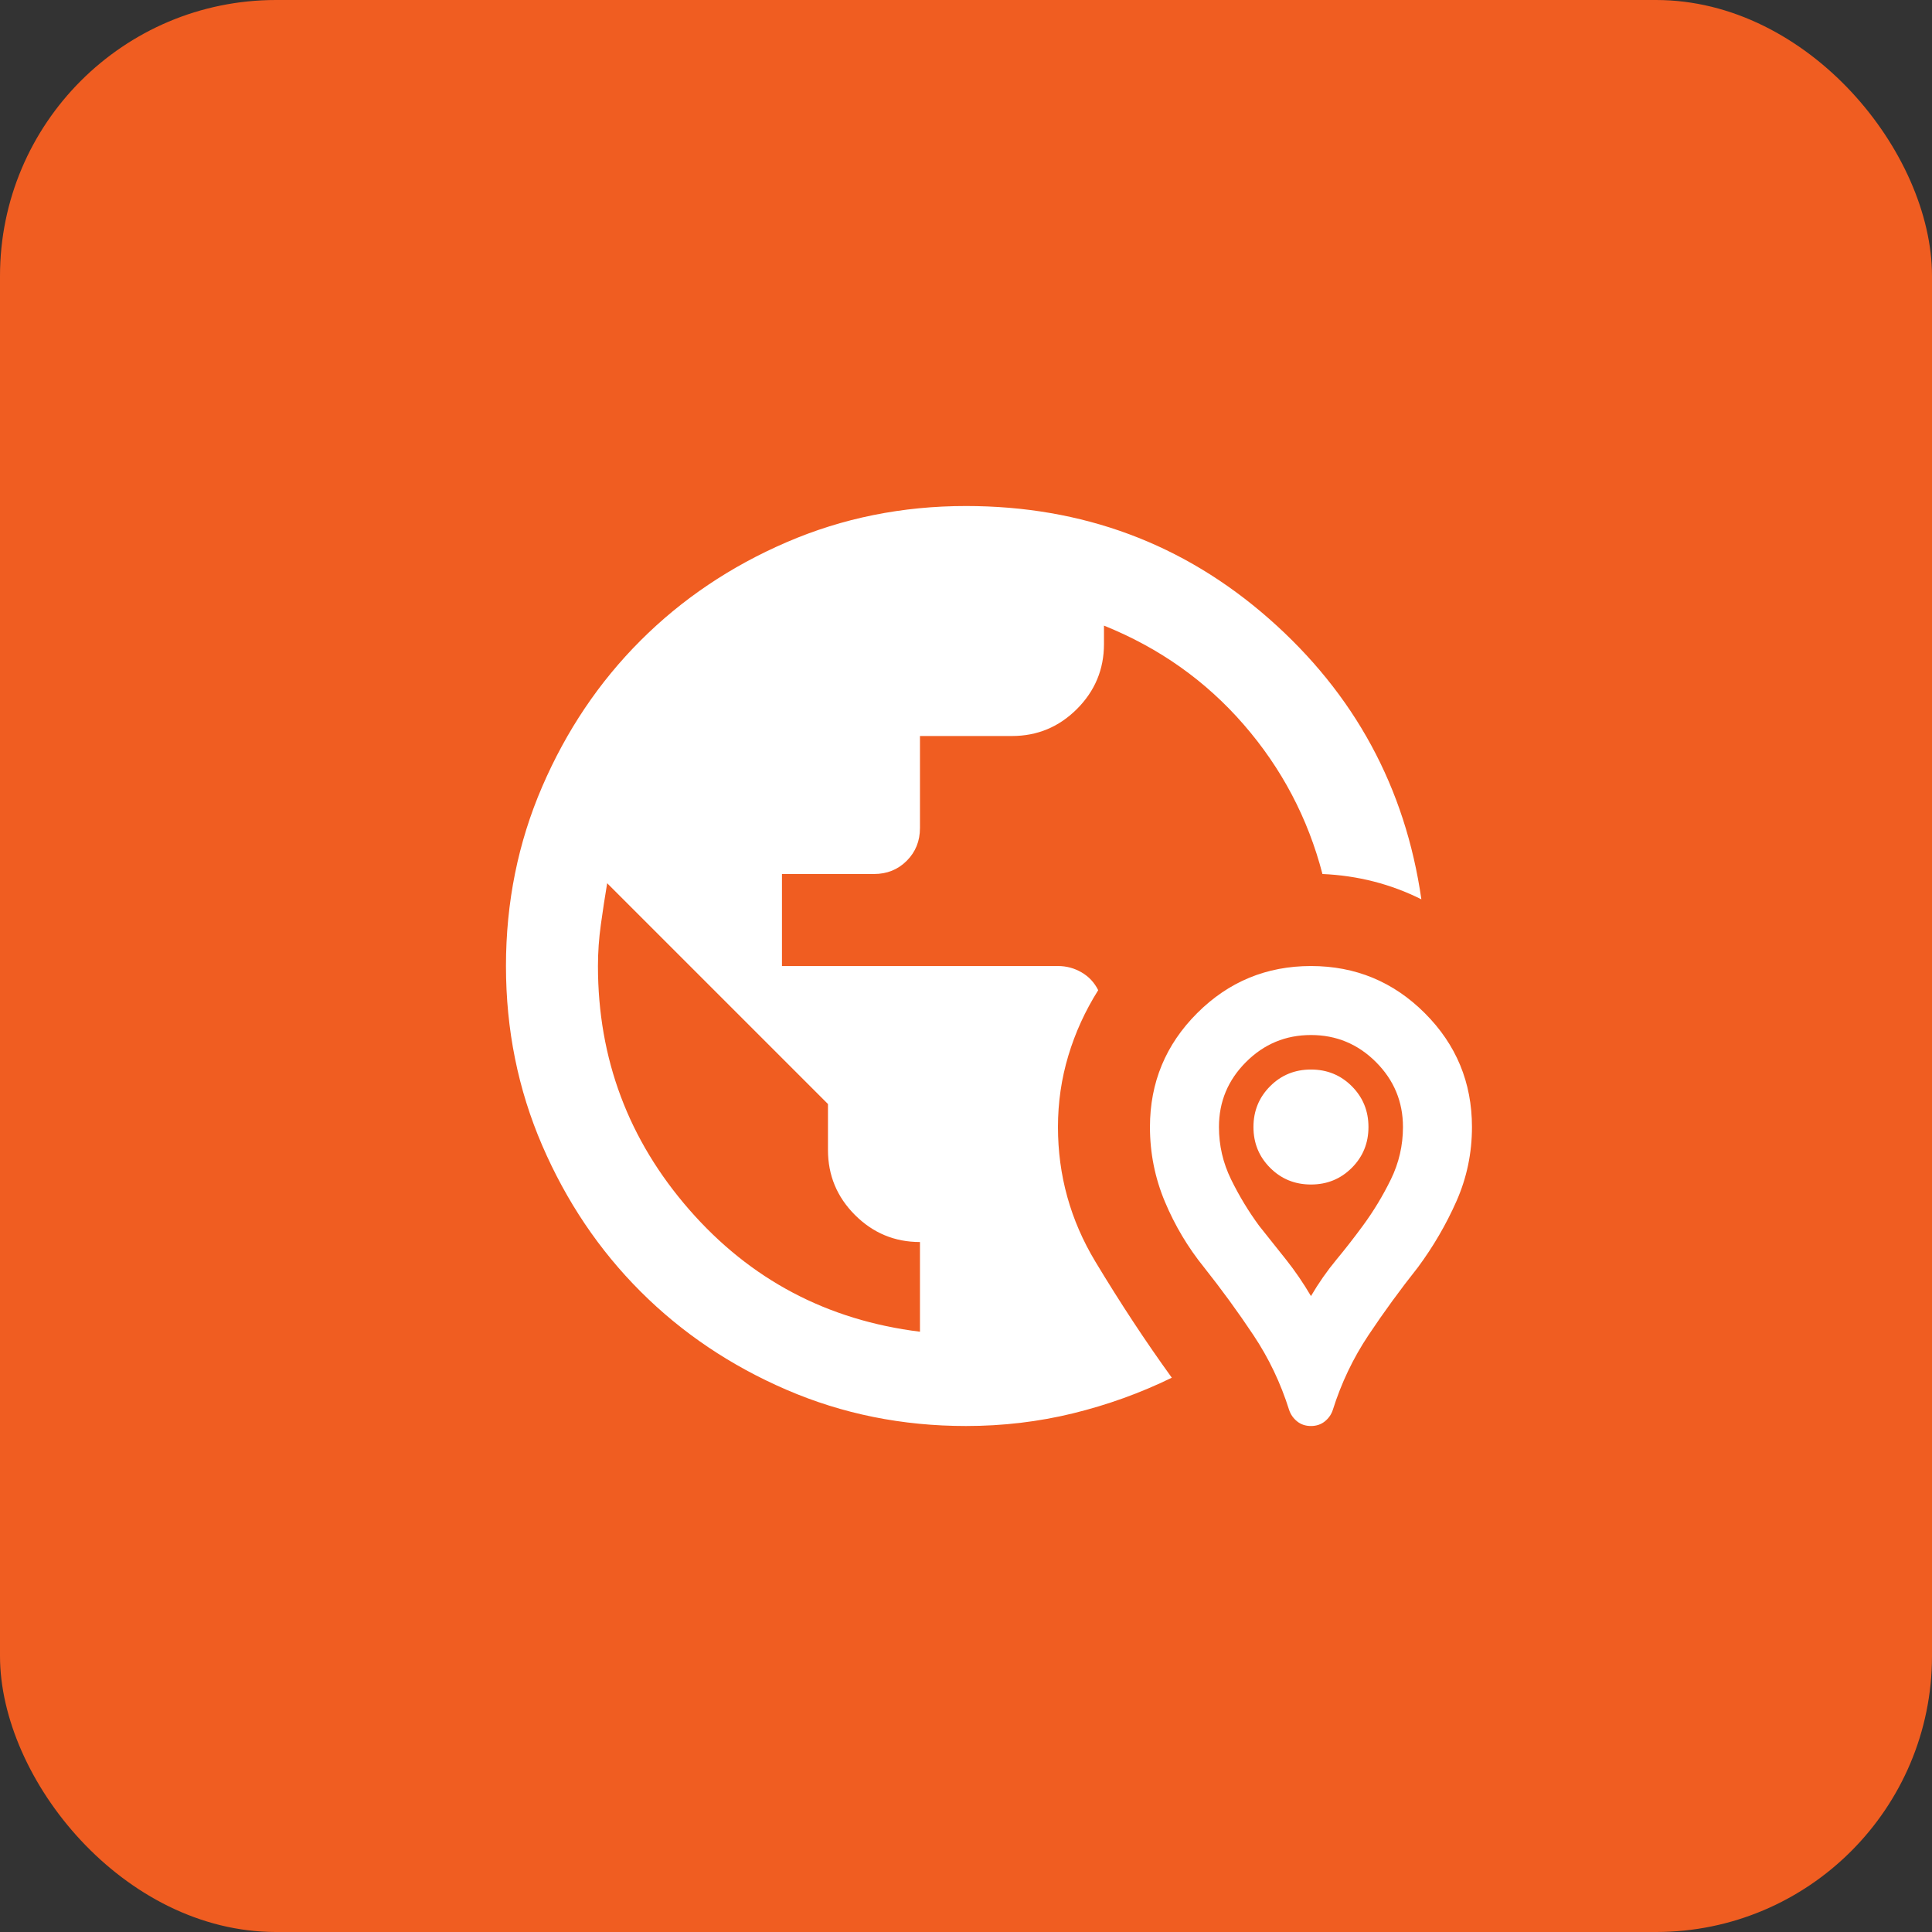 <svg width="70" height="70" viewBox="0 0 70 70" fill="none" xmlns="http://www.w3.org/2000/svg">
<rect x="0" y="0" width="70" height="70" fill="#333333" stroke="none"/>
<rect width="70" height="70" rx="10" fill="#F05D21"/>
<path d="M34.999 51.667C32.693 51.667 30.526 51.23 28.499 50.355C26.471 49.48 24.707 48.292 23.207 46.792C21.707 45.292 20.52 43.528 19.645 41.501C18.77 39.473 18.332 37.306 18.332 35.001C18.332 32.695 18.77 30.528 19.645 28.501C20.52 26.473 21.707 24.709 23.207 23.209C24.707 21.709 26.471 20.521 28.499 19.646C30.526 18.771 32.693 18.334 34.999 18.334C39.221 18.334 42.881 19.695 45.978 22.417C49.075 25.14 50.915 28.528 51.499 32.584C50.943 32.306 50.367 32.091 49.77 31.938C49.172 31.785 48.554 31.695 47.915 31.667C47.388 29.64 46.436 27.834 45.061 26.251C43.686 24.667 41.999 23.473 39.999 22.667V23.334C39.999 24.251 39.672 25.035 39.02 25.688C38.367 26.341 37.582 26.667 36.665 26.667H33.332V30.001C33.332 30.473 33.172 30.869 32.853 31.188C32.533 31.508 32.138 31.667 31.665 31.667H28.332V35.001H38.332C38.638 35.001 38.922 35.077 39.186 35.23C39.45 35.383 39.651 35.598 39.79 35.876C39.318 36.626 38.957 37.417 38.707 38.251C38.457 39.084 38.332 39.945 38.332 40.834C38.332 42.584 38.783 44.209 39.686 45.709C40.589 47.209 41.513 48.612 42.457 49.917C41.318 50.473 40.124 50.903 38.874 51.209C37.624 51.514 36.332 51.667 34.999 51.667ZM33.332 48.251V45.001C32.415 45.001 31.631 44.674 30.978 44.022C30.325 43.369 29.999 42.584 29.999 41.667V40.001L21.999 32.001C21.915 32.501 21.839 33.001 21.77 33.501C21.7 34.001 21.665 34.501 21.665 35.001C21.665 38.362 22.77 41.306 24.978 43.834C27.186 46.362 29.971 47.834 33.332 48.251ZM47.499 51.667C47.304 51.667 47.138 51.612 46.999 51.501C46.86 51.389 46.763 51.251 46.707 51.084C46.401 50.112 45.971 49.209 45.415 48.376C44.86 47.542 44.263 46.723 43.624 45.917C43.04 45.195 42.568 44.403 42.207 43.542C41.846 42.681 41.665 41.778 41.665 40.834C41.665 39.223 42.235 37.848 43.374 36.709C44.513 35.57 45.888 35.001 47.499 35.001C49.11 35.001 50.485 35.57 51.624 36.709C52.763 37.848 53.332 39.223 53.332 40.834C53.332 41.778 53.145 42.674 52.77 43.522C52.395 44.369 51.929 45.167 51.374 45.917C50.735 46.723 50.138 47.542 49.582 48.376C49.026 49.209 48.596 50.112 48.29 51.084C48.235 51.251 48.138 51.389 47.999 51.501C47.86 51.612 47.693 51.667 47.499 51.667ZM47.499 46.959C47.776 46.487 48.082 46.049 48.415 45.647C48.749 45.244 49.068 44.834 49.374 44.417C49.763 43.889 50.103 43.327 50.395 42.73C50.686 42.133 50.832 41.501 50.832 40.834C50.832 39.917 50.506 39.133 49.853 38.48C49.2 37.827 48.415 37.501 47.499 37.501C46.582 37.501 45.797 37.827 45.145 38.48C44.492 39.133 44.165 39.917 44.165 40.834C44.165 41.501 44.311 42.133 44.603 42.73C44.895 43.327 45.235 43.889 45.624 44.417C45.957 44.834 46.283 45.244 46.603 45.647C46.922 46.049 47.221 46.487 47.499 46.959ZM47.499 42.917C46.915 42.917 46.422 42.716 46.02 42.313C45.617 41.91 45.415 41.417 45.415 40.834C45.415 40.251 45.617 39.758 46.02 39.355C46.422 38.952 46.915 38.751 47.499 38.751C48.082 38.751 48.575 38.952 48.978 39.355C49.381 39.758 49.582 40.251 49.582 40.834C49.582 41.417 49.381 41.91 48.978 42.313C48.575 42.716 48.082 42.917 47.499 42.917Z" fill="white"/>
</svg>
